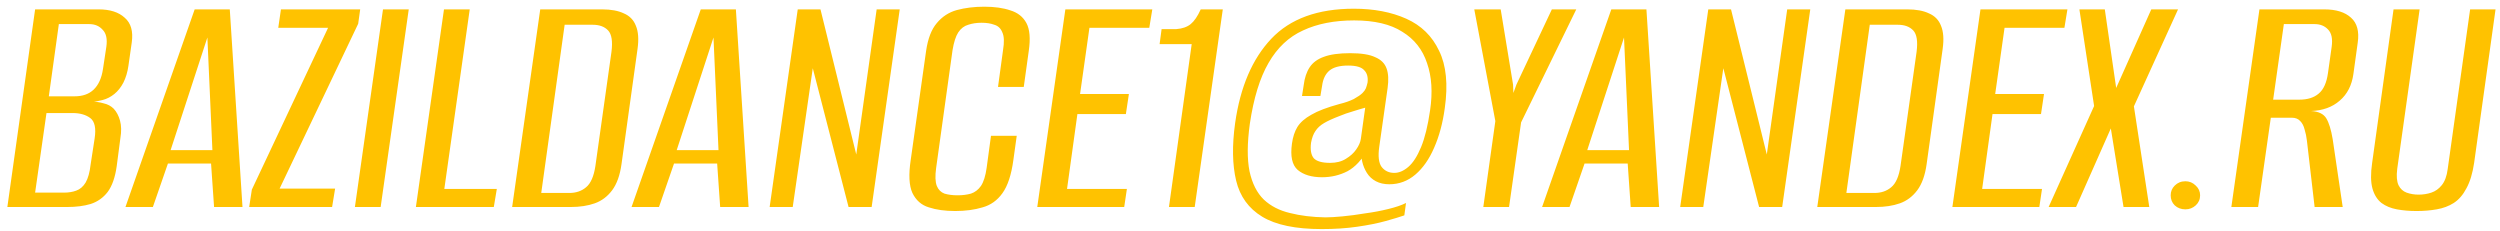 <?xml version="1.0" encoding="UTF-8"?> <svg xmlns="http://www.w3.org/2000/svg" width="314" height="29" viewBox="0 0 314 29" fill="none"><path d="M0.924 26L4.41 1.178H12.39C13.818 1.178 14.91 1.528 15.666 2.228C16.45 2.9 16.744 3.936 16.548 5.336L16.128 8.276C16.016 9.06 15.806 9.76 15.498 10.376C15.19 10.964 14.812 11.44 14.364 11.804C13.916 12.168 13.426 12.42 12.894 12.56C12.362 12.7 11.9 12.784 11.508 12.812V12.77C12.04 12.77 12.544 12.84 13.02 12.98C13.524 13.092 13.944 13.316 14.28 13.652C14.644 14.044 14.91 14.548 15.078 15.164C15.246 15.78 15.26 16.508 15.12 17.348L14.658 20.876C14.462 22.276 14.084 23.354 13.524 24.11C12.964 24.838 12.25 25.342 11.382 25.622C10.542 25.874 9.562 26 8.442 26H0.924ZM4.41 24.194H8.022C8.61 24.194 9.128 24.11 9.576 23.942C10.052 23.774 10.444 23.438 10.752 22.934C11.06 22.402 11.27 21.646 11.382 20.666L11.886 17.39C12.082 16.102 11.9 15.248 11.34 14.828C10.78 14.408 10.038 14.198 9.114 14.198H5.838L4.41 24.194ZM6.132 12.098H9.366C10.374 12.098 11.172 11.818 11.76 11.258C12.376 10.67 12.768 9.802 12.936 8.654L13.356 5.882C13.496 4.902 13.342 4.188 12.894 3.74C12.474 3.264 11.914 3.026 11.214 3.026H7.392L6.132 12.098ZM15.757 26L24.451 1.178H28.861L30.457 26H26.887L26.509 20.54H21.091L19.201 26H15.757ZM21.427 18.86H26.677L26.047 4.706L21.427 18.86ZM31.296 26L31.632 23.816L41.208 3.488H34.95L35.286 1.178H45.24L44.988 2.984L35.118 23.69H42.09L41.712 26H31.296ZM44.576 26L48.104 1.178H51.338L47.81 26H44.576ZM52.236 26L55.764 1.178H58.998L55.806 23.732H62.4L62.022 26H52.236ZM64.326 26L67.854 1.178H75.624C76.744 1.178 77.654 1.346 78.354 1.682C79.082 1.99 79.586 2.508 79.866 3.236C80.174 3.964 80.244 4.93 80.076 6.134L78.06 20.624C77.864 22.024 77.472 23.116 76.884 23.9C76.296 24.684 75.568 25.23 74.7 25.538C73.832 25.846 72.824 26 71.676 26H64.326ZM67.98 24.236H71.508C72.348 24.236 73.048 23.998 73.608 23.522C74.196 23.046 74.588 22.15 74.784 20.834L76.8 6.512C76.968 5.196 76.828 4.3 76.38 3.824C75.932 3.348 75.288 3.11 74.448 3.11H70.92L67.98 24.236ZM79.323 26L88.017 1.178H92.427L94.023 26H90.453L90.075 20.54H84.657L82.767 26H79.323ZM84.993 18.86H90.243L89.613 4.706L84.993 18.86ZM96.668 26L100.196 1.178H103.052L107.546 19.406L110.108 1.178H113.006L109.478 26H106.58L102.086 8.57L99.566 26H96.668ZM119.974 26.504C118.686 26.504 117.58 26.35 116.656 26.042C115.732 25.762 115.046 25.16 114.598 24.236C114.178 23.312 114.108 21.926 114.388 20.078L116.32 6.386C116.544 4.846 116.992 3.684 117.664 2.9C118.336 2.088 119.176 1.542 120.184 1.262C121.22 0.982 122.368 0.842 123.628 0.842C124.916 0.842 126.008 0.996 126.904 1.304C127.828 1.584 128.5 2.116 128.92 2.9C129.34 3.684 129.438 4.846 129.214 6.386L128.584 10.922H125.35L125.98 6.302C126.148 5.294 126.12 4.552 125.896 4.076C125.7 3.572 125.364 3.25 124.888 3.11C124.44 2.942 123.908 2.858 123.292 2.858C122.676 2.858 122.116 2.942 121.612 3.11C121.108 3.25 120.688 3.572 120.352 4.076C120.044 4.552 119.806 5.294 119.638 6.302L117.58 21.086C117.44 22.094 117.468 22.85 117.664 23.354C117.86 23.83 118.182 24.152 118.63 24.32C119.106 24.46 119.652 24.53 120.268 24.53C120.884 24.53 121.444 24.46 121.948 24.32C122.452 24.152 122.872 23.83 123.208 23.354C123.544 22.85 123.782 22.094 123.922 21.086L124.468 17.054H127.702L127.282 20.078C127.03 21.954 126.568 23.354 125.896 24.278C125.252 25.174 124.426 25.762 123.418 26.042C122.41 26.35 121.262 26.504 119.974 26.504ZM130.281 26L133.809 1.178H144.729L144.351 3.488H136.833L135.657 11.804H141.789L141.411 14.324H135.321L134.019 23.732H141.537L141.201 26H130.281ZM146.821 26L149.677 5.546H145.645L145.897 3.656H147.745C148.501 3.6 149.103 3.39 149.551 3.026C149.999 2.662 150.419 2.046 150.811 1.178H153.583L150.055 26H146.821ZM166.01 28.772C162.734 28.772 160.242 28.254 158.534 27.218C156.826 26.182 155.734 24.67 155.258 22.682C154.782 20.694 154.74 18.286 155.132 15.458C155.776 10.922 157.288 7.394 159.668 4.874C162.048 2.354 165.506 1.094 170.042 1.094C172.562 1.094 174.76 1.514 176.636 2.354C178.512 3.194 179.884 4.538 180.752 6.386C181.648 8.206 181.886 10.6 181.466 13.568C181.214 15.444 180.766 17.11 180.122 18.566C179.506 19.994 178.722 21.114 177.77 21.926C176.818 22.738 175.726 23.144 174.494 23.144C173.85 23.144 173.29 23.018 172.814 22.766C172.338 22.514 171.96 22.164 171.68 21.716C171.4 21.268 171.204 20.792 171.092 20.288C170.98 19.756 170.952 19.238 171.008 18.734L171.764 18.776C171.064 20.064 170.224 20.974 169.244 21.506C168.264 22.01 167.2 22.262 166.052 22.262C164.736 22.262 163.714 21.954 162.986 21.338C162.286 20.722 162.048 19.616 162.272 18.02C162.384 17.208 162.608 16.522 162.944 15.962C163.308 15.374 163.896 14.856 164.708 14.408C165.52 13.932 166.696 13.484 168.236 13.064C168.936 12.896 169.538 12.686 170.042 12.434C170.546 12.154 170.91 11.902 171.134 11.678C171.33 11.482 171.47 11.286 171.554 11.09C171.638 10.866 171.708 10.628 171.764 10.376C171.848 9.704 171.708 9.186 171.344 8.822C171.008 8.43 170.336 8.234 169.328 8.234C168.264 8.234 167.48 8.444 166.976 8.864C166.472 9.284 166.164 9.928 166.052 10.796L165.842 12.056H163.532L163.742 10.712C163.854 9.788 164.106 9.032 164.498 8.444C164.89 7.856 165.478 7.422 166.262 7.142C167.074 6.834 168.18 6.68 169.58 6.68C170.98 6.68 172.03 6.848 172.73 7.184C173.458 7.492 173.934 7.968 174.158 8.612C174.382 9.228 174.424 10.04 174.284 11.048L173.234 18.44C173.066 19.616 173.164 20.456 173.528 20.96C173.92 21.464 174.452 21.716 175.124 21.716C175.712 21.716 176.3 21.464 176.888 20.96C177.476 20.456 178.008 19.63 178.484 18.482C178.96 17.334 179.338 15.794 179.618 13.862C179.954 11.594 179.828 9.62 179.24 7.94C178.68 6.232 177.644 4.916 176.132 3.992C174.648 3.04 172.632 2.564 170.084 2.564C167.592 2.564 165.45 2.984 163.658 3.824C161.866 4.636 160.424 5.994 159.332 7.898C158.24 9.774 157.456 12.322 156.98 15.542C156.644 17.978 156.63 19.966 156.938 21.506C157.274 23.046 157.876 24.236 158.744 25.076C159.612 25.888 160.704 26.448 162.02 26.756C163.336 27.092 164.82 27.274 166.472 27.302C167.032 27.302 167.746 27.26 168.614 27.176C169.51 27.092 170.462 26.966 171.47 26.798C172.506 26.658 173.472 26.476 174.368 26.252C175.292 26.028 176.034 25.776 176.594 25.496L176.384 27.05C175.824 27.246 175.04 27.484 174.032 27.764C173.024 28.044 171.834 28.282 170.462 28.478C169.118 28.674 167.634 28.772 166.01 28.772ZM167.06 20.456C167.844 20.456 168.502 20.288 169.034 19.952C169.594 19.616 170.028 19.224 170.336 18.776C170.672 18.3 170.868 17.852 170.924 17.432L171.47 13.526C171.05 13.638 170.532 13.792 169.916 13.988C169.328 14.156 168.768 14.352 168.236 14.576C167.424 14.884 166.78 15.178 166.304 15.458C165.828 15.738 165.464 16.074 165.212 16.466C164.96 16.83 164.778 17.32 164.666 17.936C164.554 18.804 164.666 19.448 165.002 19.868C165.366 20.26 166.052 20.456 167.06 20.456ZM186.303 26L187.815 15.206L185.169 1.178H188.487L190.041 10.628L190.083 11.678L190.461 10.628L194.913 1.178H197.979L191.049 15.374L189.537 26H186.303ZM193.687 26L202.381 1.178H206.791L208.387 26H204.817L204.439 20.54H199.021L197.131 26H193.687ZM199.357 18.86H204.607L203.977 4.706L199.357 18.86ZM211.032 26L214.56 1.178H217.416L221.91 19.406L224.472 1.178H227.37L223.842 26H220.944L216.45 8.57L213.93 26H211.032ZM228.249 26L231.777 1.178H239.547C240.667 1.178 241.577 1.346 242.277 1.682C243.005 1.99 243.509 2.508 243.789 3.236C244.097 3.964 244.167 4.93 243.999 6.134L241.983 20.624C241.787 22.024 241.395 23.116 240.807 23.9C240.219 24.684 239.491 25.23 238.623 25.538C237.755 25.846 236.747 26 235.599 26H228.249ZM231.903 24.236H235.431C236.271 24.236 236.971 23.998 237.531 23.522C238.119 23.046 238.511 22.15 238.707 20.834L240.723 6.512C240.891 5.196 240.751 4.3 240.303 3.824C239.855 3.348 239.211 3.11 238.371 3.11H234.843L231.903 24.236ZM245.22 26L248.748 1.178H259.668L259.29 3.488H251.772L250.596 11.804H256.728L256.35 14.324H250.26L248.958 23.732H256.476L256.14 26H245.22ZM257.308 26L263.02 13.316L261.172 1.178H264.364L265.792 11.048L270.202 1.178H273.562L268.018 13.358L269.95 26H266.716L265.12 16.13L260.752 26H257.308ZM274.486 26.294C273.954 26.294 273.506 26.126 273.142 25.79C272.806 25.454 272.638 25.034 272.638 24.53C272.638 24.054 272.806 23.648 273.142 23.312C273.506 22.948 273.954 22.766 274.486 22.766C274.99 22.766 275.424 22.948 275.788 23.312C276.152 23.648 276.334 24.054 276.334 24.53C276.334 25.034 276.152 25.454 275.788 25.79C275.424 26.126 274.99 26.294 274.486 26.294ZM280.258 26L283.786 1.178H291.934C293.418 1.178 294.538 1.528 295.294 2.228C296.05 2.9 296.33 3.936 296.134 5.336L295.588 9.284C295.392 10.712 294.818 11.832 293.866 12.644C292.942 13.456 291.738 13.89 290.254 13.946H290.296C291.22 14.002 291.85 14.31 292.186 14.87C292.522 15.43 292.788 16.298 292.984 17.474L294.244 26H290.716L289.75 17.684C289.694 17.18 289.596 16.704 289.456 16.256C289.344 15.808 289.162 15.458 288.91 15.206C288.658 14.926 288.308 14.786 287.86 14.786H285.214L283.618 26H280.258ZM285.508 12.518H288.784C289.82 12.518 290.632 12.266 291.22 11.762C291.836 11.258 292.228 10.39 292.396 9.158L292.858 5.882C292.998 4.874 292.844 4.146 292.396 3.698C291.976 3.25 291.416 3.026 290.716 3.026H286.852L285.508 12.518ZM303.527 26.504C302.631 26.504 301.805 26.434 301.049 26.294C300.293 26.154 299.649 25.888 299.117 25.496C298.585 25.076 298.207 24.474 297.983 23.69C297.759 22.878 297.745 21.8 297.941 20.456L300.629 1.178H303.905L301.091 21.212C300.979 22.108 301.035 22.794 301.259 23.27C301.483 23.718 301.819 24.026 302.267 24.194C302.743 24.362 303.247 24.446 303.779 24.446C304.339 24.446 304.871 24.362 305.375 24.194C305.879 24.026 306.313 23.718 306.677 23.27C307.069 22.794 307.321 22.108 307.433 21.212L310.247 1.178H313.439L310.751 20.456C310.555 21.772 310.233 22.836 309.785 23.648C309.365 24.46 308.833 25.076 308.189 25.496C307.573 25.888 306.859 26.154 306.047 26.294C305.263 26.434 304.423 26.504 303.527 26.504Z" fill="#FFC200"></path></svg> 
